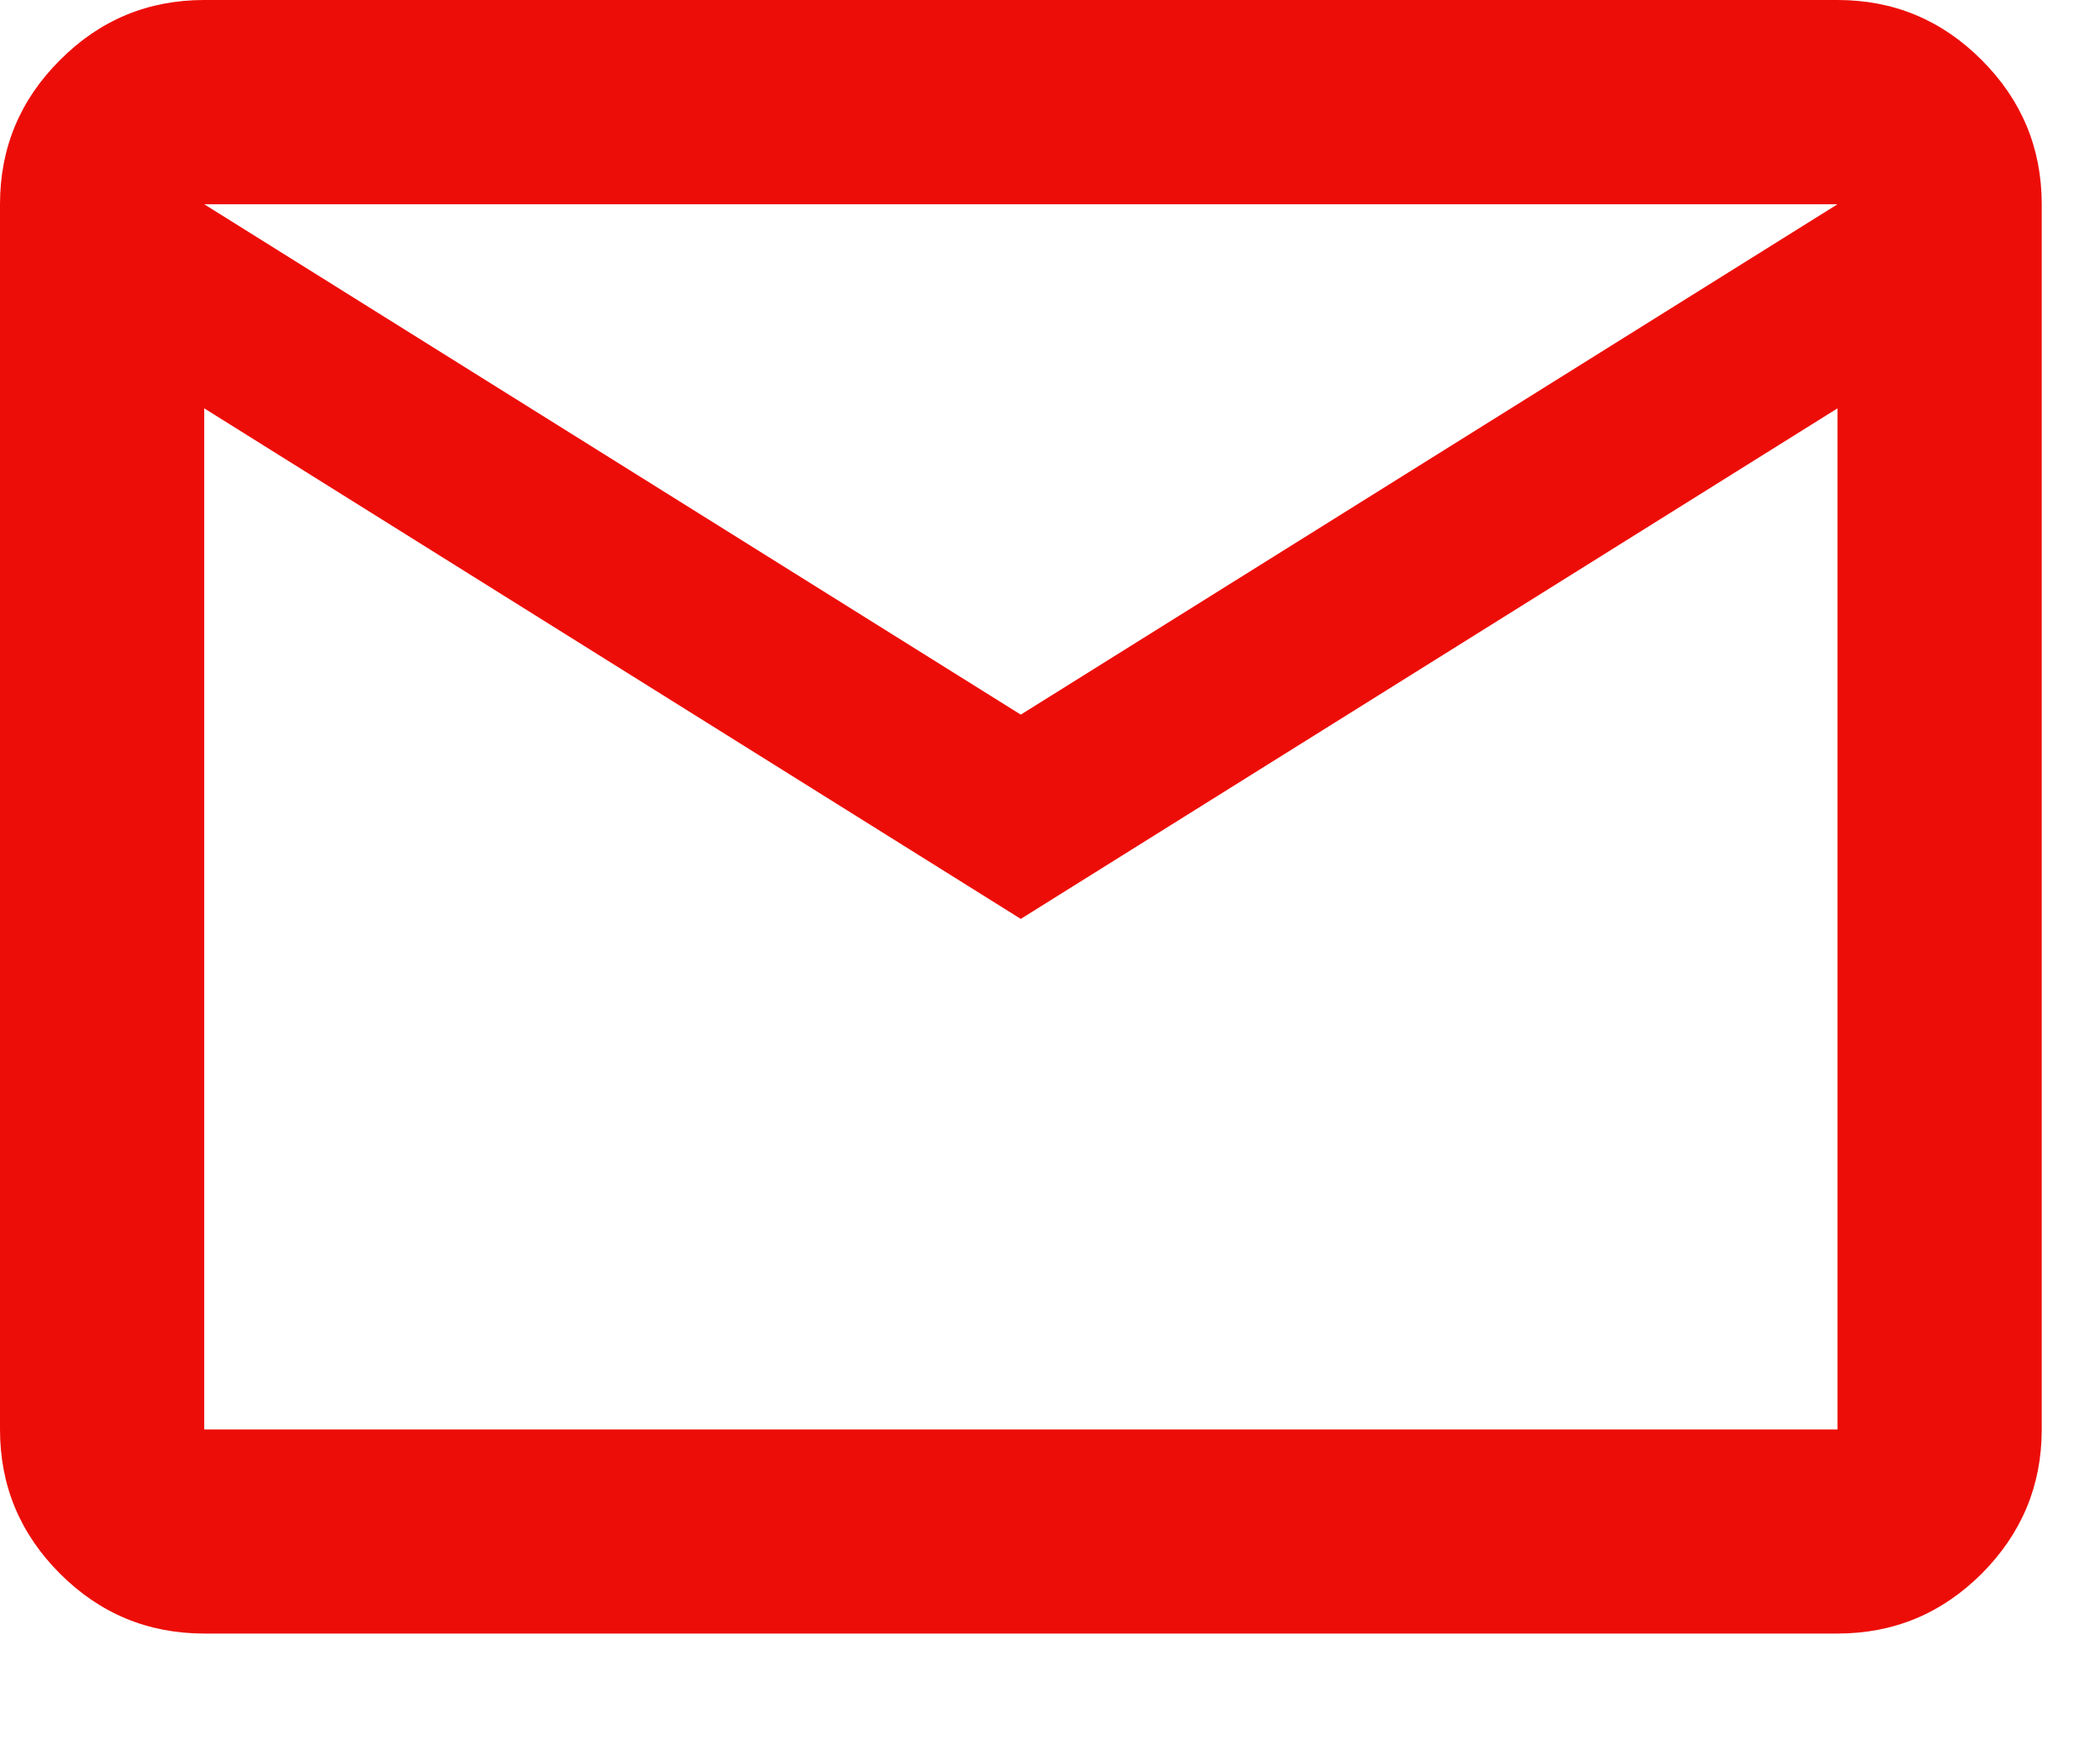 <?xml version="1.0" encoding="UTF-8"?> <svg xmlns="http://www.w3.org/2000/svg" width="12" height="10" viewBox="0 0 12 10" fill="none"><path d="M1.167 9.333C0.846 9.333 0.571 9.219 0.343 8.991C0.114 8.762 0 8.488 0 8.167V1.167C0 0.846 0.114 0.571 0.343 0.343C0.571 0.114 0.846 0 1.167 0H10.5C10.821 0 11.095 0.114 11.324 0.343C11.552 0.571 11.667 0.846 11.667 1.167V8.167C11.667 8.488 11.552 8.762 11.324 8.991C11.095 9.219 10.821 9.333 10.5 9.333H1.167ZM5.833 5.25L1.167 2.333V8.167H10.5V2.333L5.833 5.25ZM5.833 4.083L10.5 1.167H1.167L5.833 4.083ZM1.167 2.333V1.167V8.167V2.333Z" fill="#ED0D08"></path></svg> 